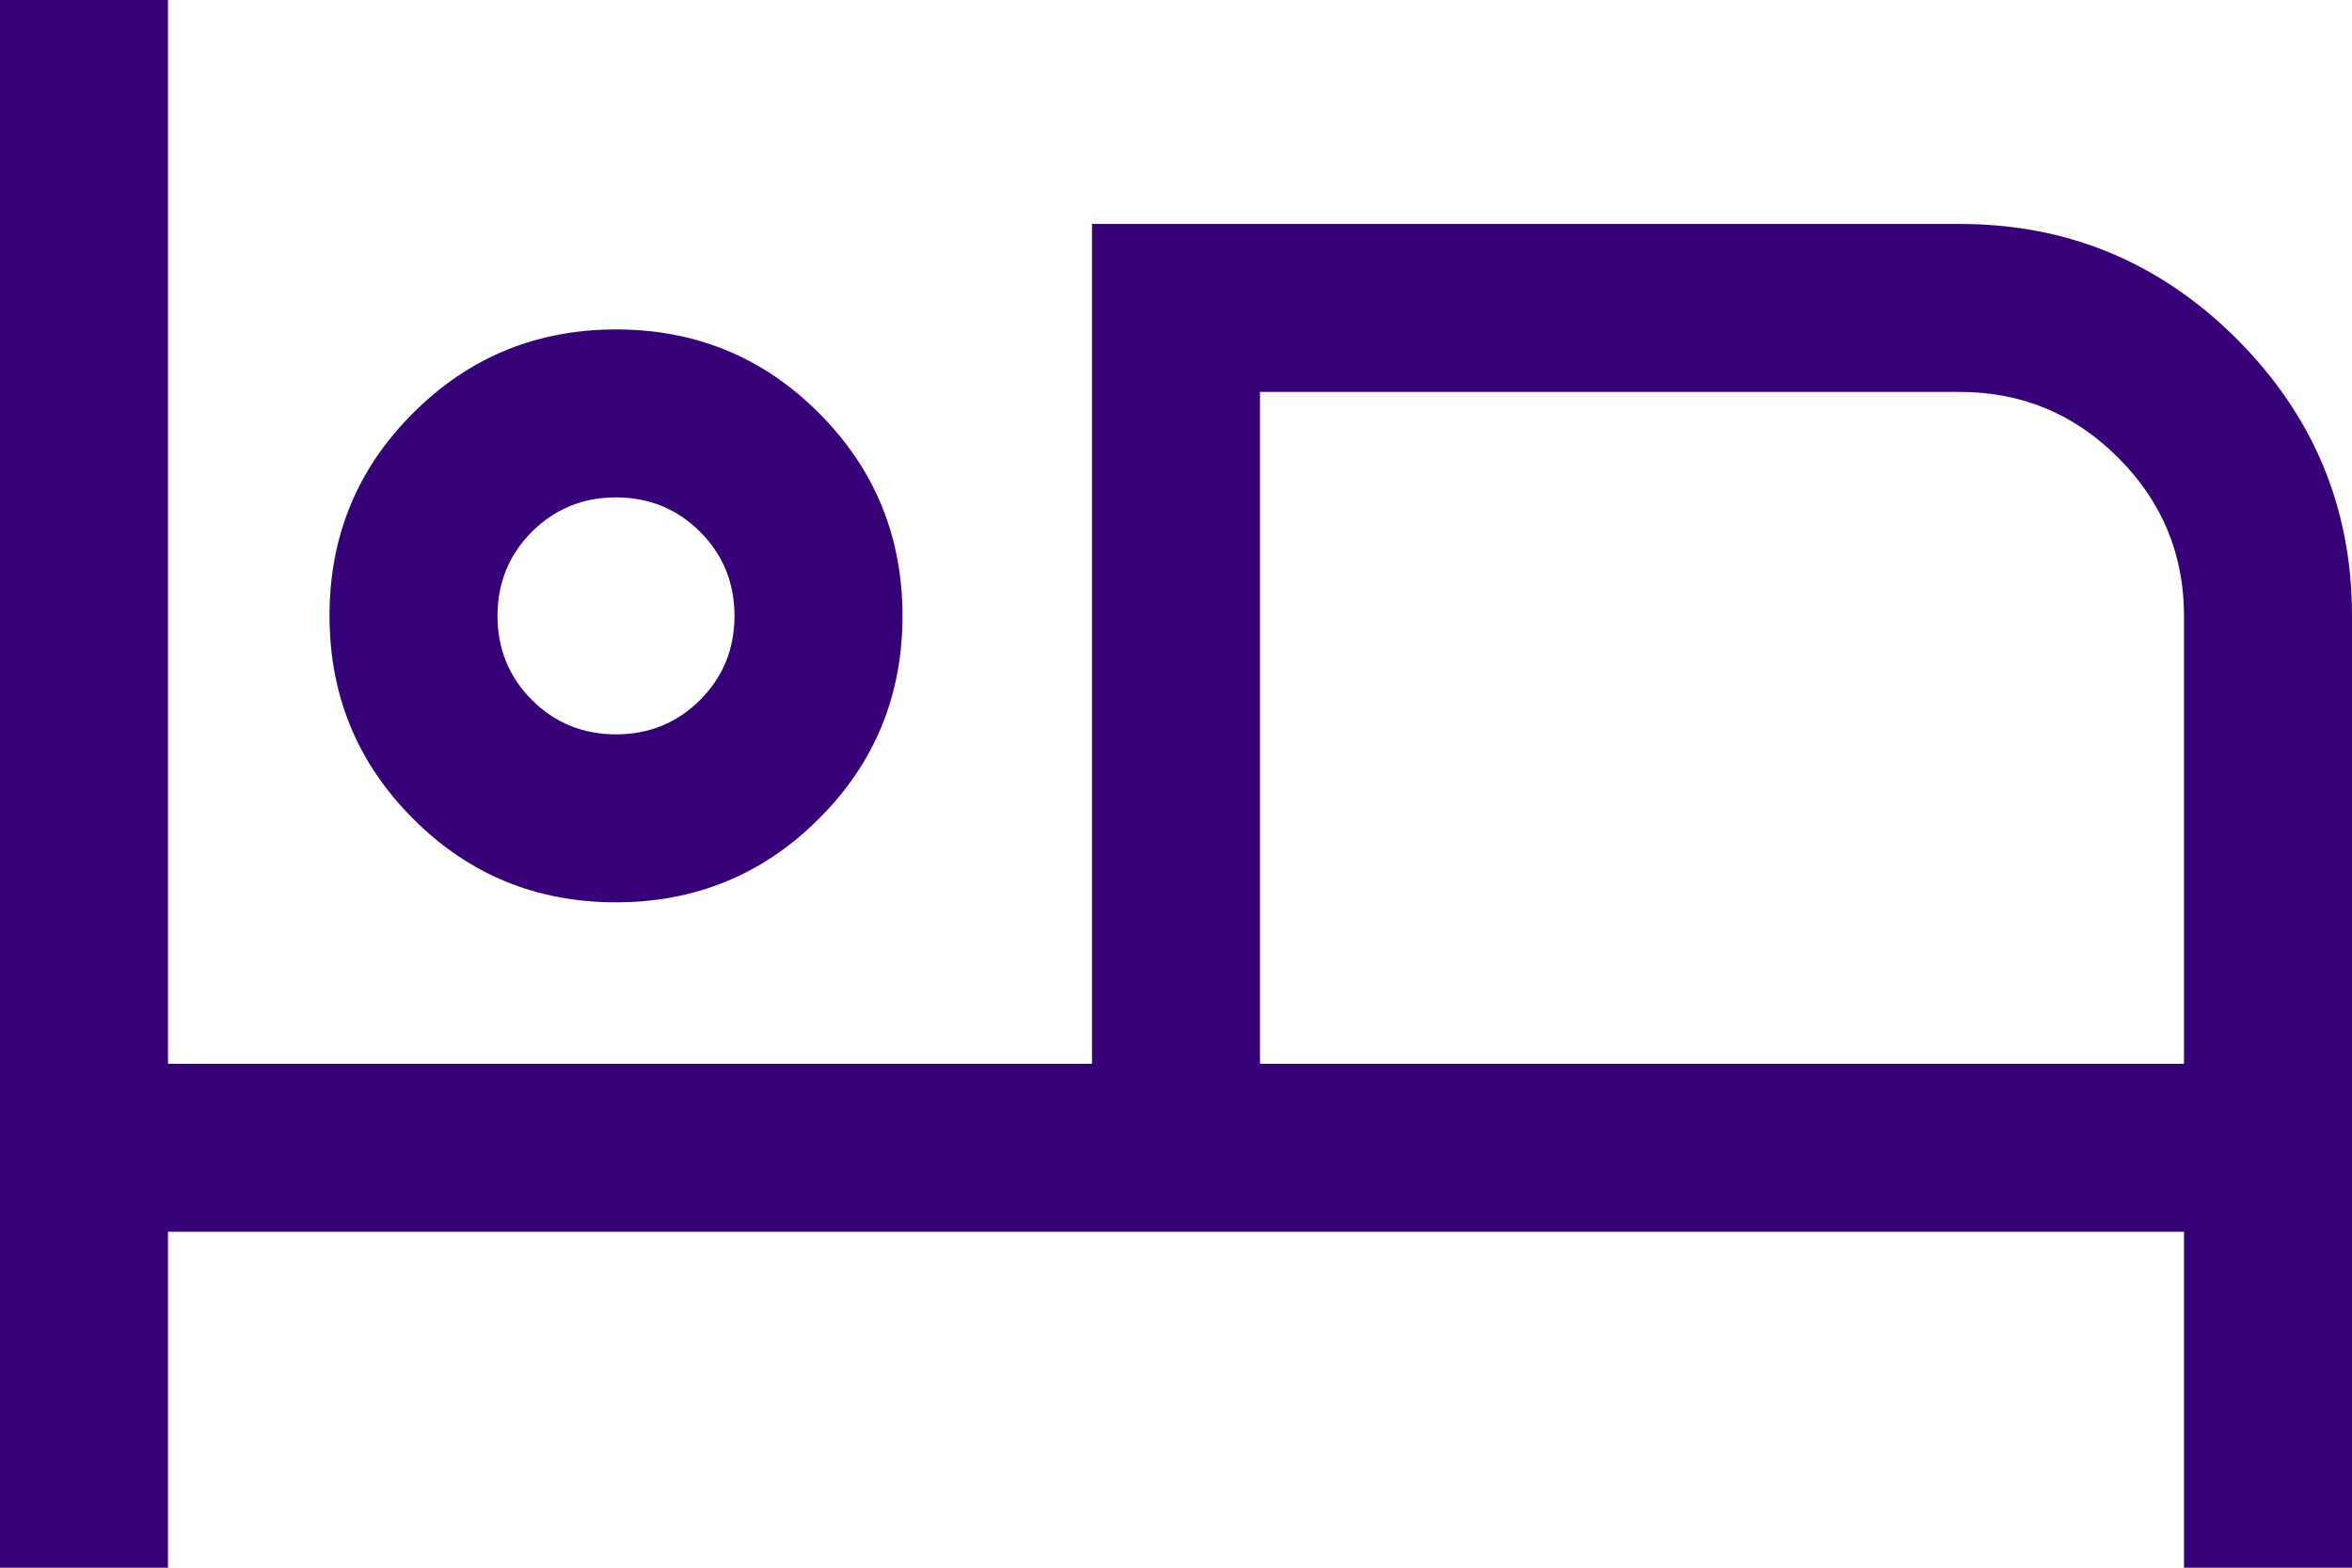 <svg width="21" height="14" viewBox="0 0 21 14" fill="none" xmlns="http://www.w3.org/2000/svg">
<path d="M0 14V0H1.5V9.5H9.75V2H17.5C18.462 2 19.286 2.343 19.972 3.028C20.657 3.714 21 4.537 21 5.5V14H19.5V11H1.5V14H0ZM5.499 8.058C4.788 8.058 4.184 7.809 3.688 7.311C3.191 6.814 2.942 6.21 2.942 5.499C2.942 4.788 3.191 4.184 3.689 3.688C4.186 3.191 4.79 2.942 5.501 2.942C6.212 2.942 6.816 3.191 7.312 3.689C7.809 4.186 8.058 4.79 8.058 5.501C8.058 6.212 7.809 6.816 7.311 7.312C6.814 7.809 6.21 8.058 5.499 8.058ZM11.25 9.5H19.5V5.5C19.5 4.95 19.304 4.479 18.913 4.088C18.521 3.696 18.05 3.5 17.5 3.5H11.25V9.5ZM5.5 6.558C5.796 6.558 6.046 6.455 6.251 6.251C6.455 6.046 6.558 5.796 6.558 5.5C6.558 5.204 6.455 4.954 6.251 4.749C6.046 4.545 5.796 4.442 5.5 4.442C5.204 4.442 4.954 4.545 4.749 4.749C4.545 4.954 4.442 5.204 4.442 5.5C4.442 5.796 4.545 6.046 4.749 6.251C4.954 6.455 5.204 6.558 5.5 6.558Z" fill="#370178"/>
</svg>
